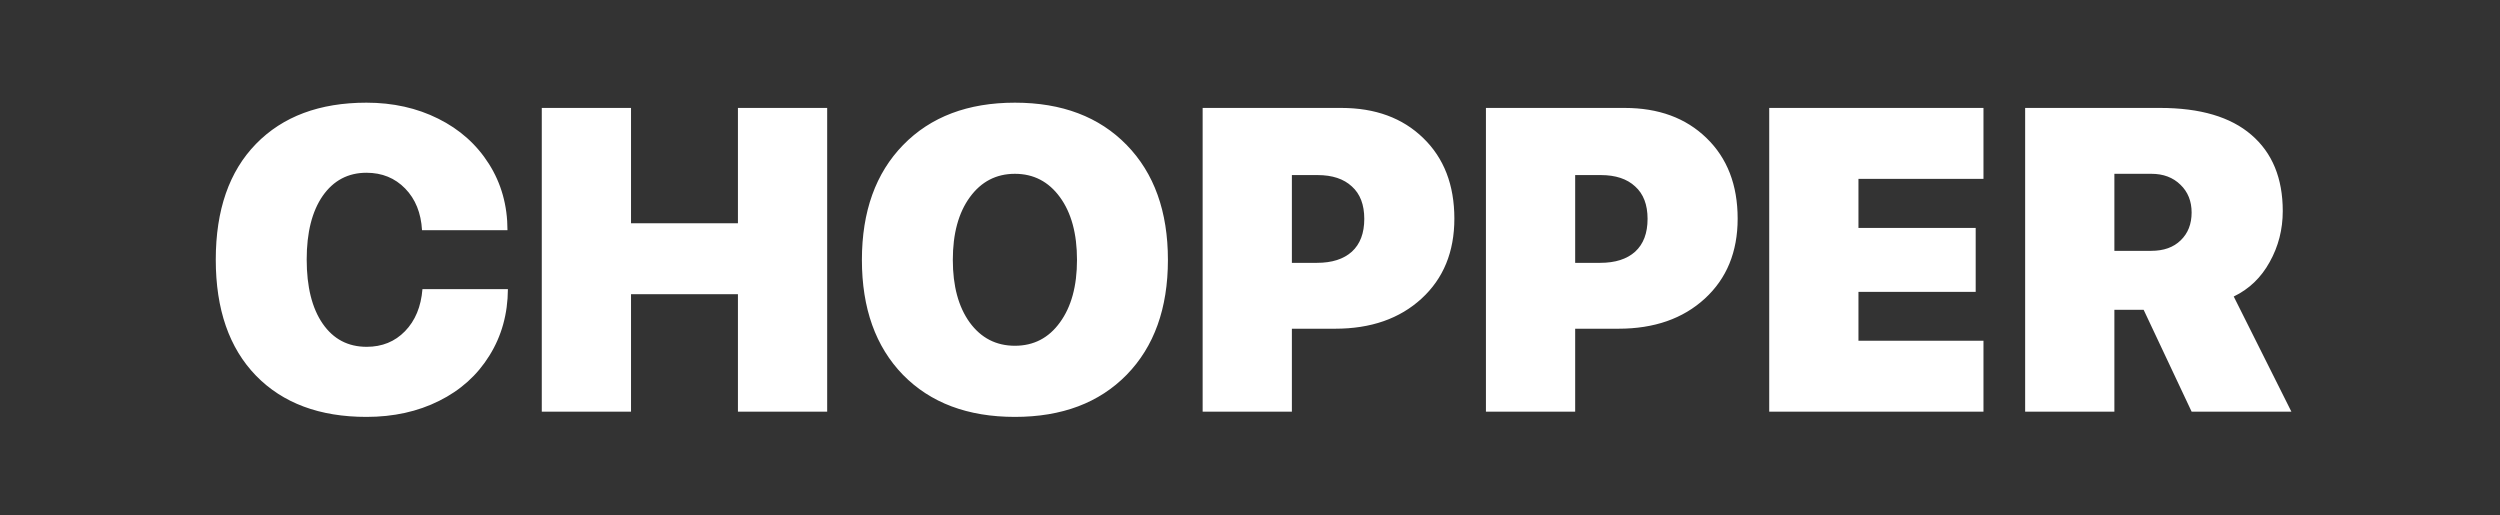 <?xml version="1.0" encoding="UTF-8"?> <svg xmlns="http://www.w3.org/2000/svg" width="1160" height="239" viewBox="0 0 1160 239" fill="none"><rect x="0" y="0" width="1160" height="239" fill="#333333" stroke="none"/><path d="M170.039 193.441C148.294 193.441 131.204 187.061 118.77 174.301C106.335 161.475 100.117 143.539 100.117 120.492C100.117 97.445 106.335 79.542 118.77 66.781C131.204 54.021 148.294 47.641 170.039 47.641C182.344 47.641 193.444 50.115 203.34 55.062C213.301 60.01 221.146 67.009 226.875 76.059C232.604 85.108 235.469 95.362 235.469 106.82H195.82C195.365 98.812 192.76 92.367 188.008 87.484C183.255 82.602 177.266 80.16 170.039 80.16C161.51 80.16 154.74 83.741 149.727 90.902C144.779 98.064 142.305 107.895 142.305 120.395C142.305 133.09 144.779 143.018 149.727 150.18C154.674 157.341 161.478 160.922 170.137 160.922C177.298 160.922 183.223 158.513 187.91 153.695C192.663 148.812 195.365 142.302 196.016 134.164H235.664C235.599 145.688 232.734 155.974 227.07 165.023C221.471 174.073 213.691 181.072 203.73 186.02C193.835 190.967 182.604 193.441 170.039 193.441ZM383.809 191H342.402V136.508H292.793V191H251.387V50.082H292.793V103.598H342.402V50.082H383.809V191ZM419.062 67.269C431.823 54.184 449.108 47.641 470.918 47.641C492.728 47.641 510.013 54.184 522.773 67.269C535.534 80.356 541.914 98.129 541.914 120.59C541.914 143.051 535.534 160.824 522.773 173.91C510.013 186.931 492.728 193.441 470.918 193.441C449.043 193.441 431.725 186.931 418.965 173.91C406.27 160.824 399.922 143.051 399.922 120.59C399.922 98.129 406.302 80.356 419.062 67.269ZM491.816 91.488C486.543 84.262 479.577 80.648 470.918 80.648C462.259 80.648 455.293 84.262 450.02 91.488C444.746 98.715 442.109 108.415 442.109 120.59C442.109 132.699 444.714 142.367 449.922 149.594C455.195 156.82 462.194 160.434 470.918 160.434C479.642 160.434 486.608 156.82 491.816 149.594C497.09 142.367 499.727 132.699 499.727 120.59C499.727 108.415 497.09 98.715 491.816 91.488ZM558.027 50.082H622.383C638.138 50.082 650.801 54.737 660.371 64.047C670.007 73.357 674.824 85.824 674.824 101.449C674.824 116.879 669.746 129.249 659.59 138.559C649.434 147.868 636.087 152.523 619.551 152.523H599.434V191H558.027V50.082ZM599.434 81.234V121.957H611.055C618.021 121.957 623.424 120.232 627.266 116.781C631.107 113.266 633.027 108.188 633.027 101.547C633.027 94.971 631.107 89.958 627.266 86.508C623.49 82.992 618.184 81.234 611.348 81.234H599.434ZM689.473 50.082H753.828C769.583 50.082 782.246 54.737 791.816 64.047C801.452 73.357 806.27 85.824 806.27 101.449C806.27 116.879 801.191 129.249 791.035 138.559C780.879 147.868 767.533 152.523 750.996 152.523H730.879V191H689.473V50.082ZM730.879 81.234V121.957H742.5C749.466 121.957 754.87 120.232 758.711 116.781C762.552 113.266 764.473 108.188 764.473 101.547C764.473 94.971 762.552 89.958 758.711 86.508C754.935 82.992 749.629 81.234 742.793 81.234H730.879ZM920.332 158.09V191H820.918V50.082H920.332V82.992H862.324V105.746H916.719V135.434H862.324V158.09H920.332ZM981.074 80.648V116.391H998.164C1003.96 116.391 1008.52 114.763 1011.84 111.508C1015.22 108.253 1016.91 103.956 1016.91 98.617C1016.91 93.344 1015.19 89.047 1011.74 85.727C1008.29 82.341 1003.8 80.648 998.262 80.648H981.074ZM981.074 143.734V191H939.668V50.082H1002.27C1020.89 50.082 1035.01 54.249 1044.65 62.582C1054.35 70.915 1059.2 82.699 1059.2 97.934C1059.2 106.462 1057.18 114.34 1053.14 121.566C1049.17 128.793 1043.61 134.132 1036.45 137.582L1063.2 191H1016.91L994.648 143.734H981.074Z" fill="white"></path></svg> 